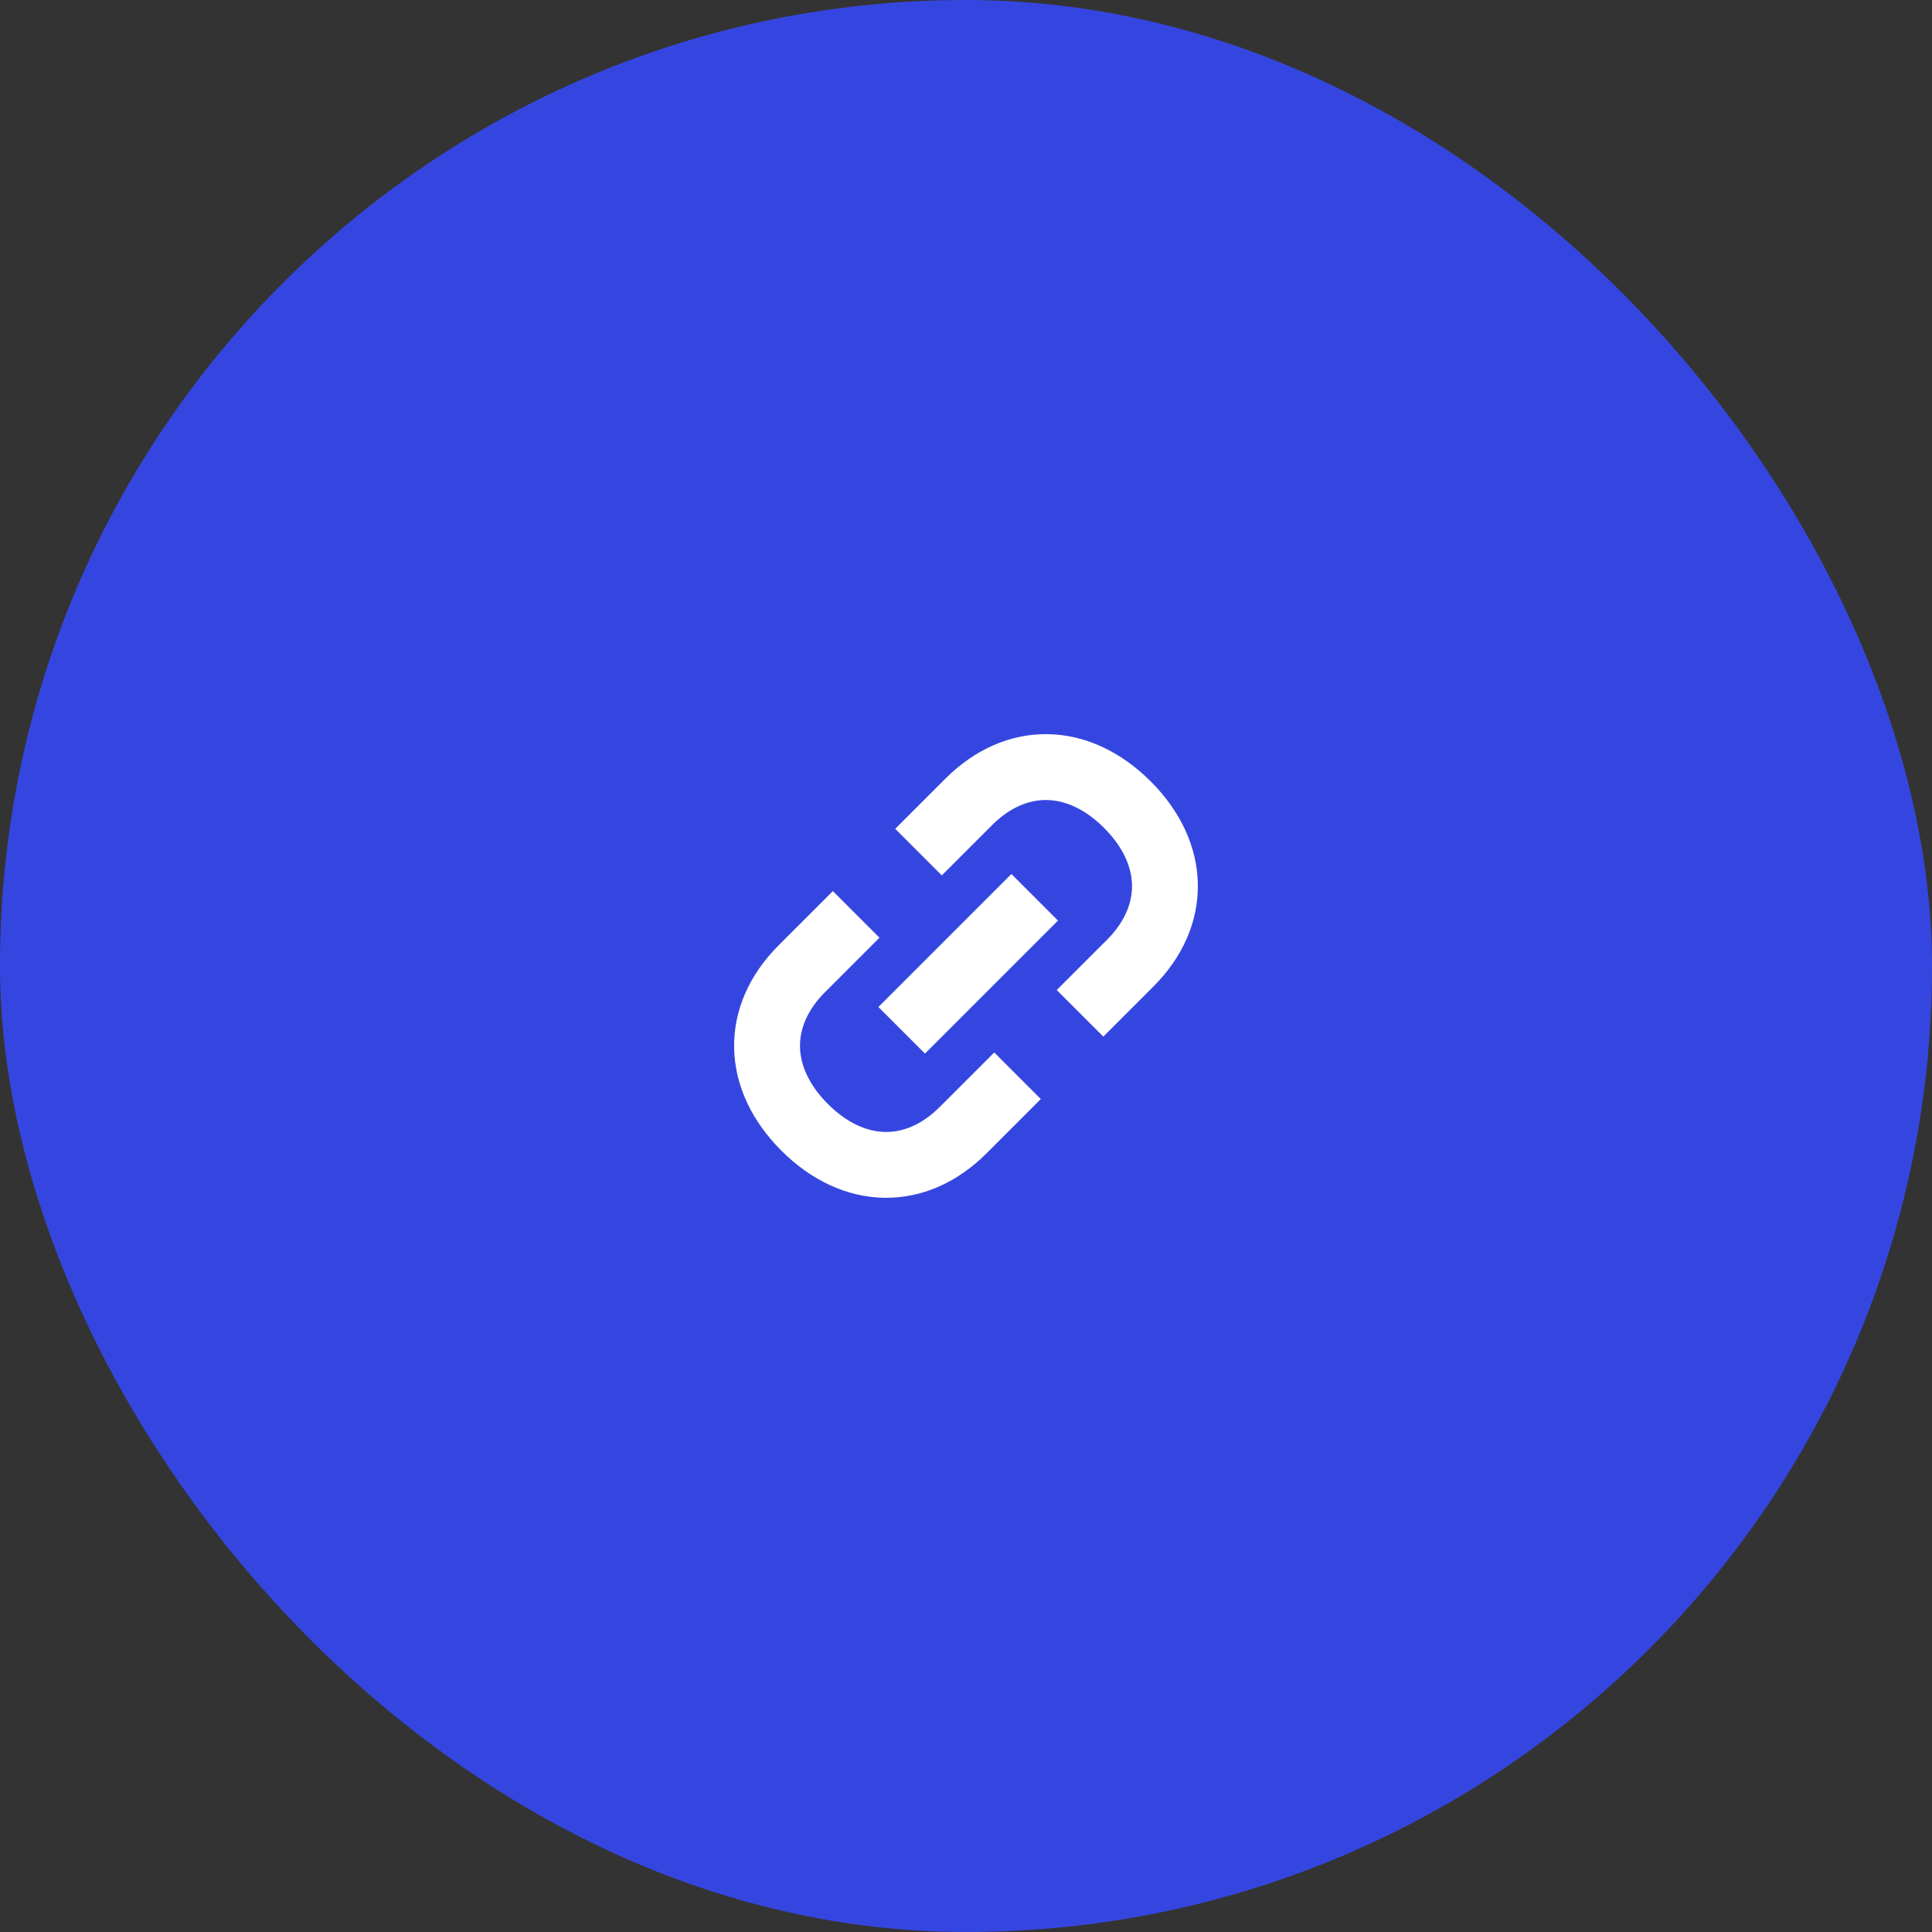 <svg fill="none" height="66" viewBox="0 0 66 66" width="66" xmlns="http://www.w3.org/2000/svg"><rect x="0" y="0" width="66" height="66" fill="#333333" stroke="none"/><rect fill="#3546e0" height="66" rx="33" width="66"/><path clip-rule="evenodd" d="m35.762 27.33c-.594-.01-1.247.233-1.876.862l-1.713 1.713-1.591-1.591 1.713-1.713c.993-.993 2.213-1.543 3.506-1.521 1.287.022 2.503.608 3.507 1.611 1.004 1.004 1.589 2.219 1.612 3.506.023 1.292-.525 2.51-1.516 3.502l-1.713 1.713-1.591-1.591 1.713-1.713c.626-.626.868-1.278.858-1.871-.011-.599-.282-1.282-.954-1.954s-1.355-.943-1.954-.953zm-5.755 7.071 4.544-4.544 1.591 1.591-4.544 4.544zm.037-2.368-1.857 1.857c-.626.626-.868 1.278-.858 1.871.011.599.282 1.282.954 1.954s1.356.943 1.954.954c.593.011 1.245-.232 1.871-.858l1.857-1.857 1.591 1.591-1.857 1.857c-.991.991-2.21 1.539-3.502 1.516-1.286-.023-2.502-.608-3.506-1.612-1.004-1.004-1.589-2.22-1.612-3.506-.023-1.292.525-2.51 1.516-3.502l1.857-1.857z" fill="#fff" fill-rule="evenodd"/></svg>